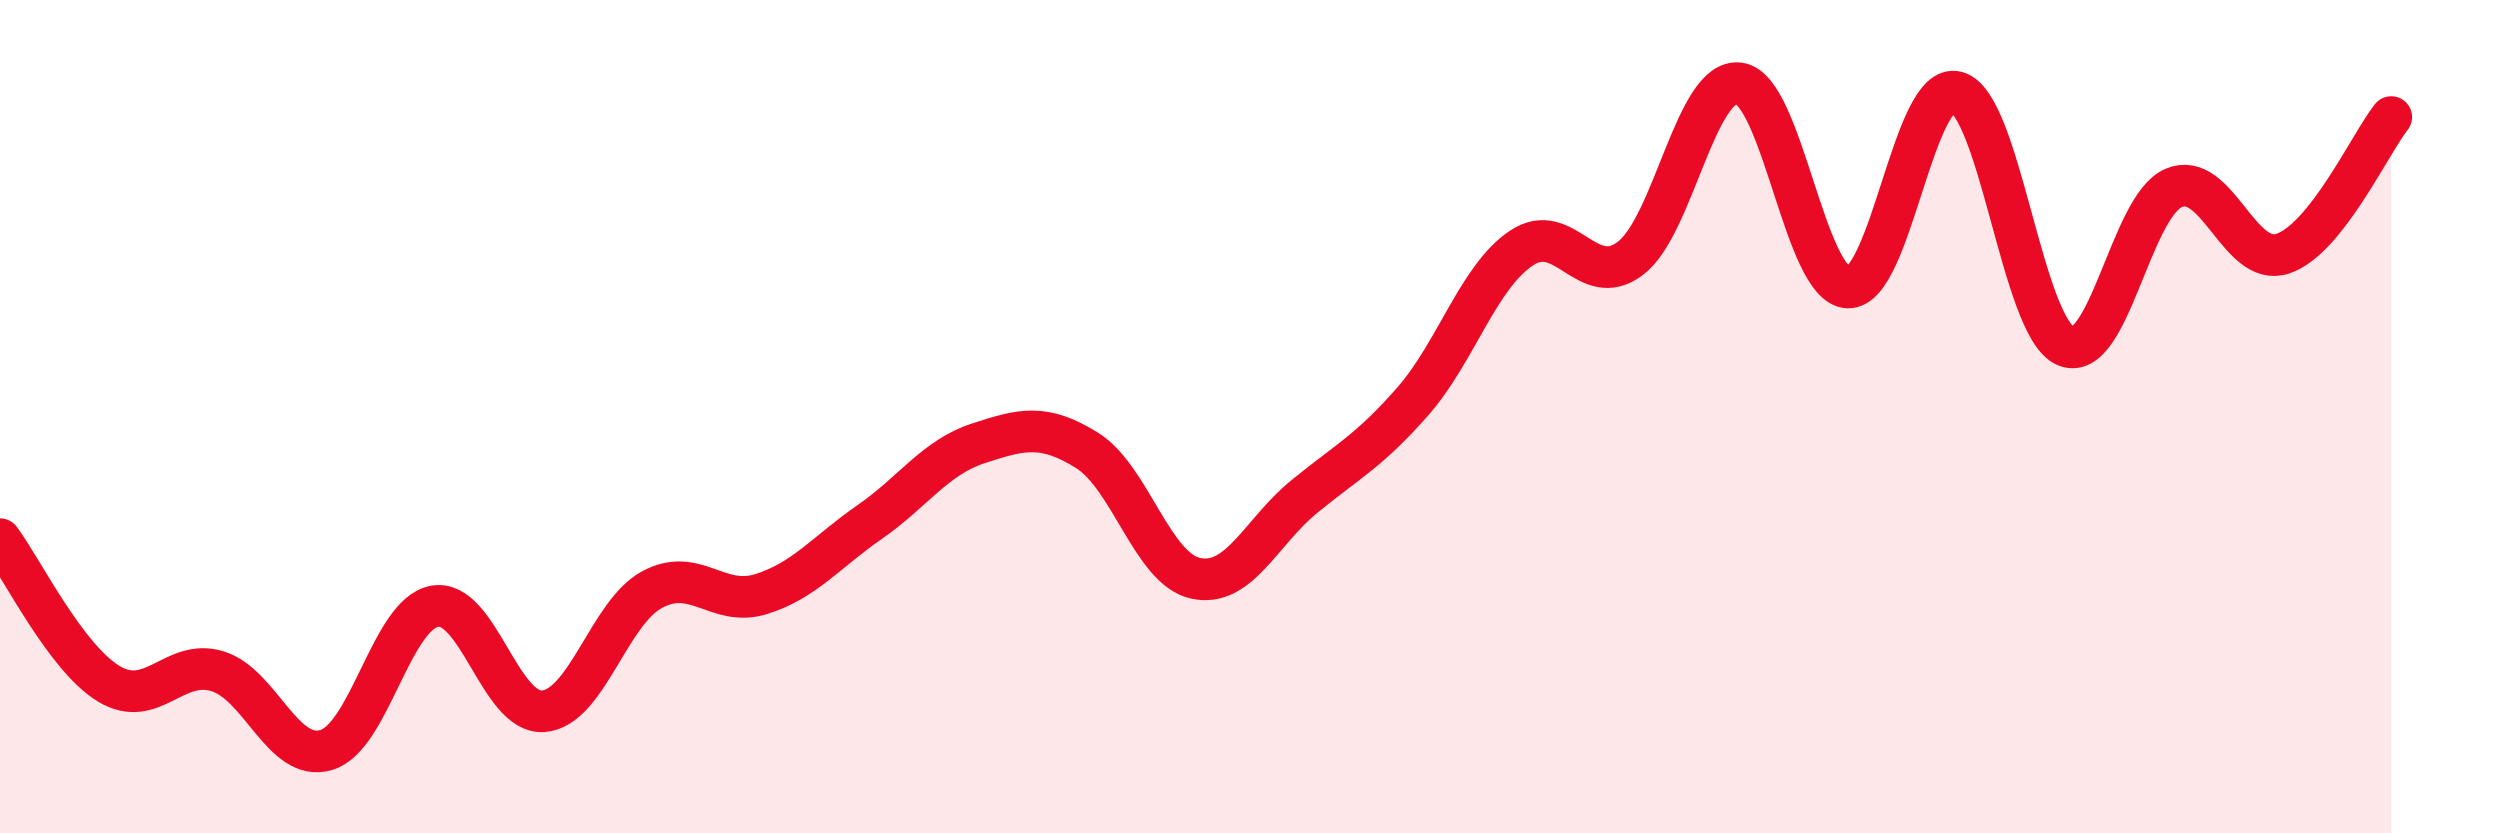 
    <svg width="60" height="20" viewBox="0 0 60 20" xmlns="http://www.w3.org/2000/svg">
      <path
        d="M 0,12.94 C 0.52,13.63 1.57,15.78 2.61,16.41 C 3.65,17.04 4.18,15.79 5.22,16.11 C 6.26,16.43 6.79,18.31 7.83,18 C 8.87,17.69 9.39,14.74 10.43,14.55 C 11.47,14.36 12,17.15 13.04,17.07 C 14.08,16.99 14.61,14.71 15.65,14.15 C 16.69,13.59 17.22,14.58 18.26,14.26 C 19.3,13.94 19.83,13.25 20.87,12.53 C 21.91,11.81 22.44,10.98 23.48,10.64 C 24.52,10.3 25.05,10.16 26.09,10.81 C 27.13,11.46 27.66,13.66 28.7,13.88 C 29.74,14.1 30.26,12.77 31.3,11.92 C 32.34,11.07 32.87,10.82 33.91,9.63 C 34.95,8.44 35.48,6.64 36.52,5.95 C 37.56,5.26 38.09,6.99 39.13,6.2 C 40.17,5.41 40.7,1.86 41.74,2 C 42.78,2.14 43.31,6.86 44.35,6.9 C 45.39,6.94 45.92,1.93 46.96,2.21 C 48,2.49 48.53,7.84 49.57,8.3 C 50.61,8.76 51.13,4.95 52.17,4.51 C 53.21,4.07 53.74,6.43 54.78,6.09 C 55.82,5.75 56.87,3.47 57.39,2.81L57.39 20L0 20Z"
        fill="#EB0A25"
        opacity="0.1"
        stroke-linecap="round"
        stroke-linejoin="round"
      />
      <path
        d="M 0,12.94 C 0.52,13.63 1.57,15.78 2.61,16.41 C 3.65,17.04 4.18,15.79 5.22,16.11 C 6.26,16.43 6.79,18.31 7.83,18 C 8.87,17.69 9.39,14.74 10.43,14.55 C 11.47,14.36 12,17.15 13.04,17.07 C 14.08,16.99 14.61,14.71 15.65,14.15 C 16.69,13.59 17.22,14.58 18.26,14.26 C 19.3,13.94 19.83,13.25 20.87,12.53 C 21.91,11.81 22.44,10.98 23.48,10.64 C 24.52,10.3 25.05,10.16 26.09,10.81 C 27.13,11.46 27.66,13.66 28.7,13.88 C 29.74,14.1 30.26,12.77 31.3,11.92 C 32.34,11.07 32.87,10.82 33.91,9.63 C 34.95,8.44 35.48,6.64 36.52,5.95 C 37.56,5.26 38.09,6.99 39.13,6.2 C 40.17,5.41 40.7,1.86 41.74,2 C 42.78,2.14 43.31,6.86 44.35,6.9 C 45.39,6.94 45.92,1.93 46.96,2.21 C 48,2.49 48.53,7.84 49.57,8.3 C 50.61,8.76 51.13,4.95 52.17,4.51 C 53.21,4.07 53.74,6.43 54.78,6.09 C 55.82,5.75 56.87,3.47 57.39,2.81"
        stroke="#EB0A25"
        stroke-width="1"
        fill="none"
        stroke-linecap="round"
        stroke-linejoin="round"
      />
    </svg>
  